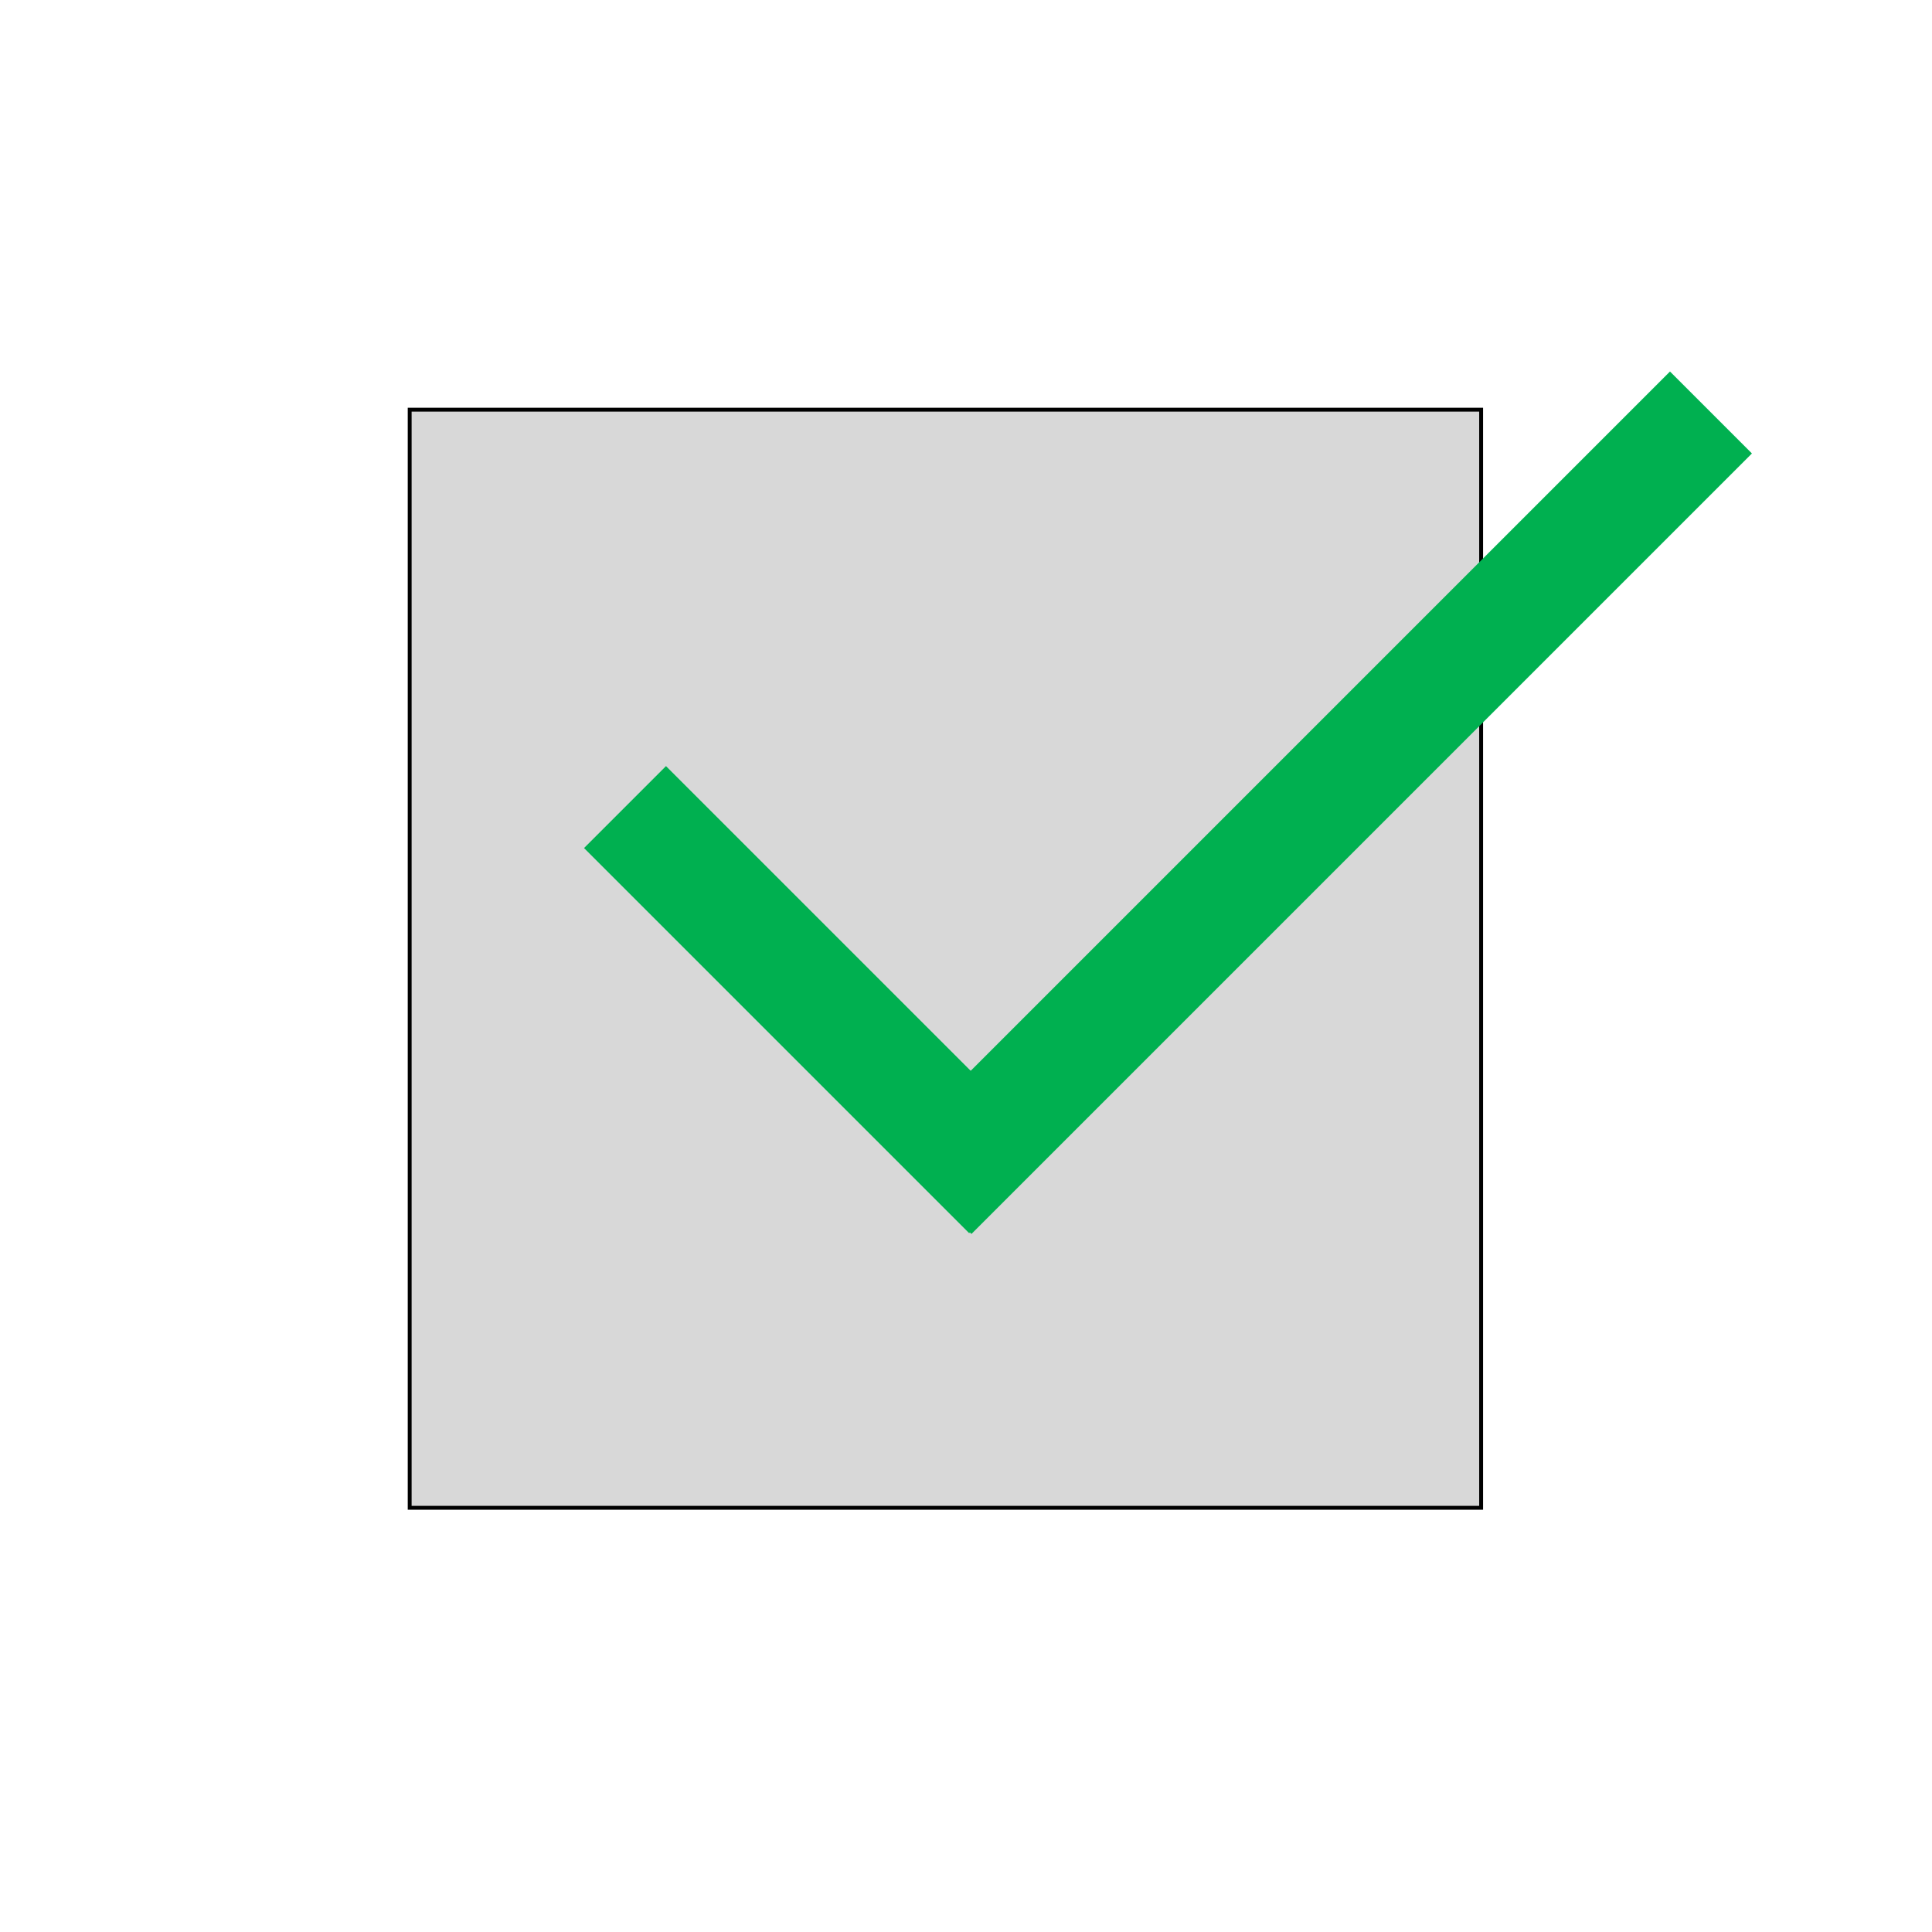 <svg xmlns="http://www.w3.org/2000/svg" viewBox="0 0 500 500">
  <rect x="106.024" y="106.023" width="277.29" height="284.191" style="fill: rgb(216, 216, 216); stroke: rgb(0, 0, 0);"></rect>
  <rect x="86.666" y="183.145" width="30" height="285.705" style="fill: rgb(0, 176, 80); stroke: rgba(0, 0, 0, 0); stroke-width: 0px; transform-origin: 101.667px 325.996px;" transform="matrix(0.707, 0.707, -0.707, 0.707, 240.132, -118.249)"></rect>
  <rect x="86.666" y="90.365" width="30" height="140.968" style="fill: rgb(0, 176, 80); stroke: rgba(0, 0, 0, 0); stroke-width: 0px; transform-origin: 101.667px 160.848px;" transform="matrix(0.707, -0.707, 0.707, 0.707, 109.917, 97.854)"></rect>
</svg>